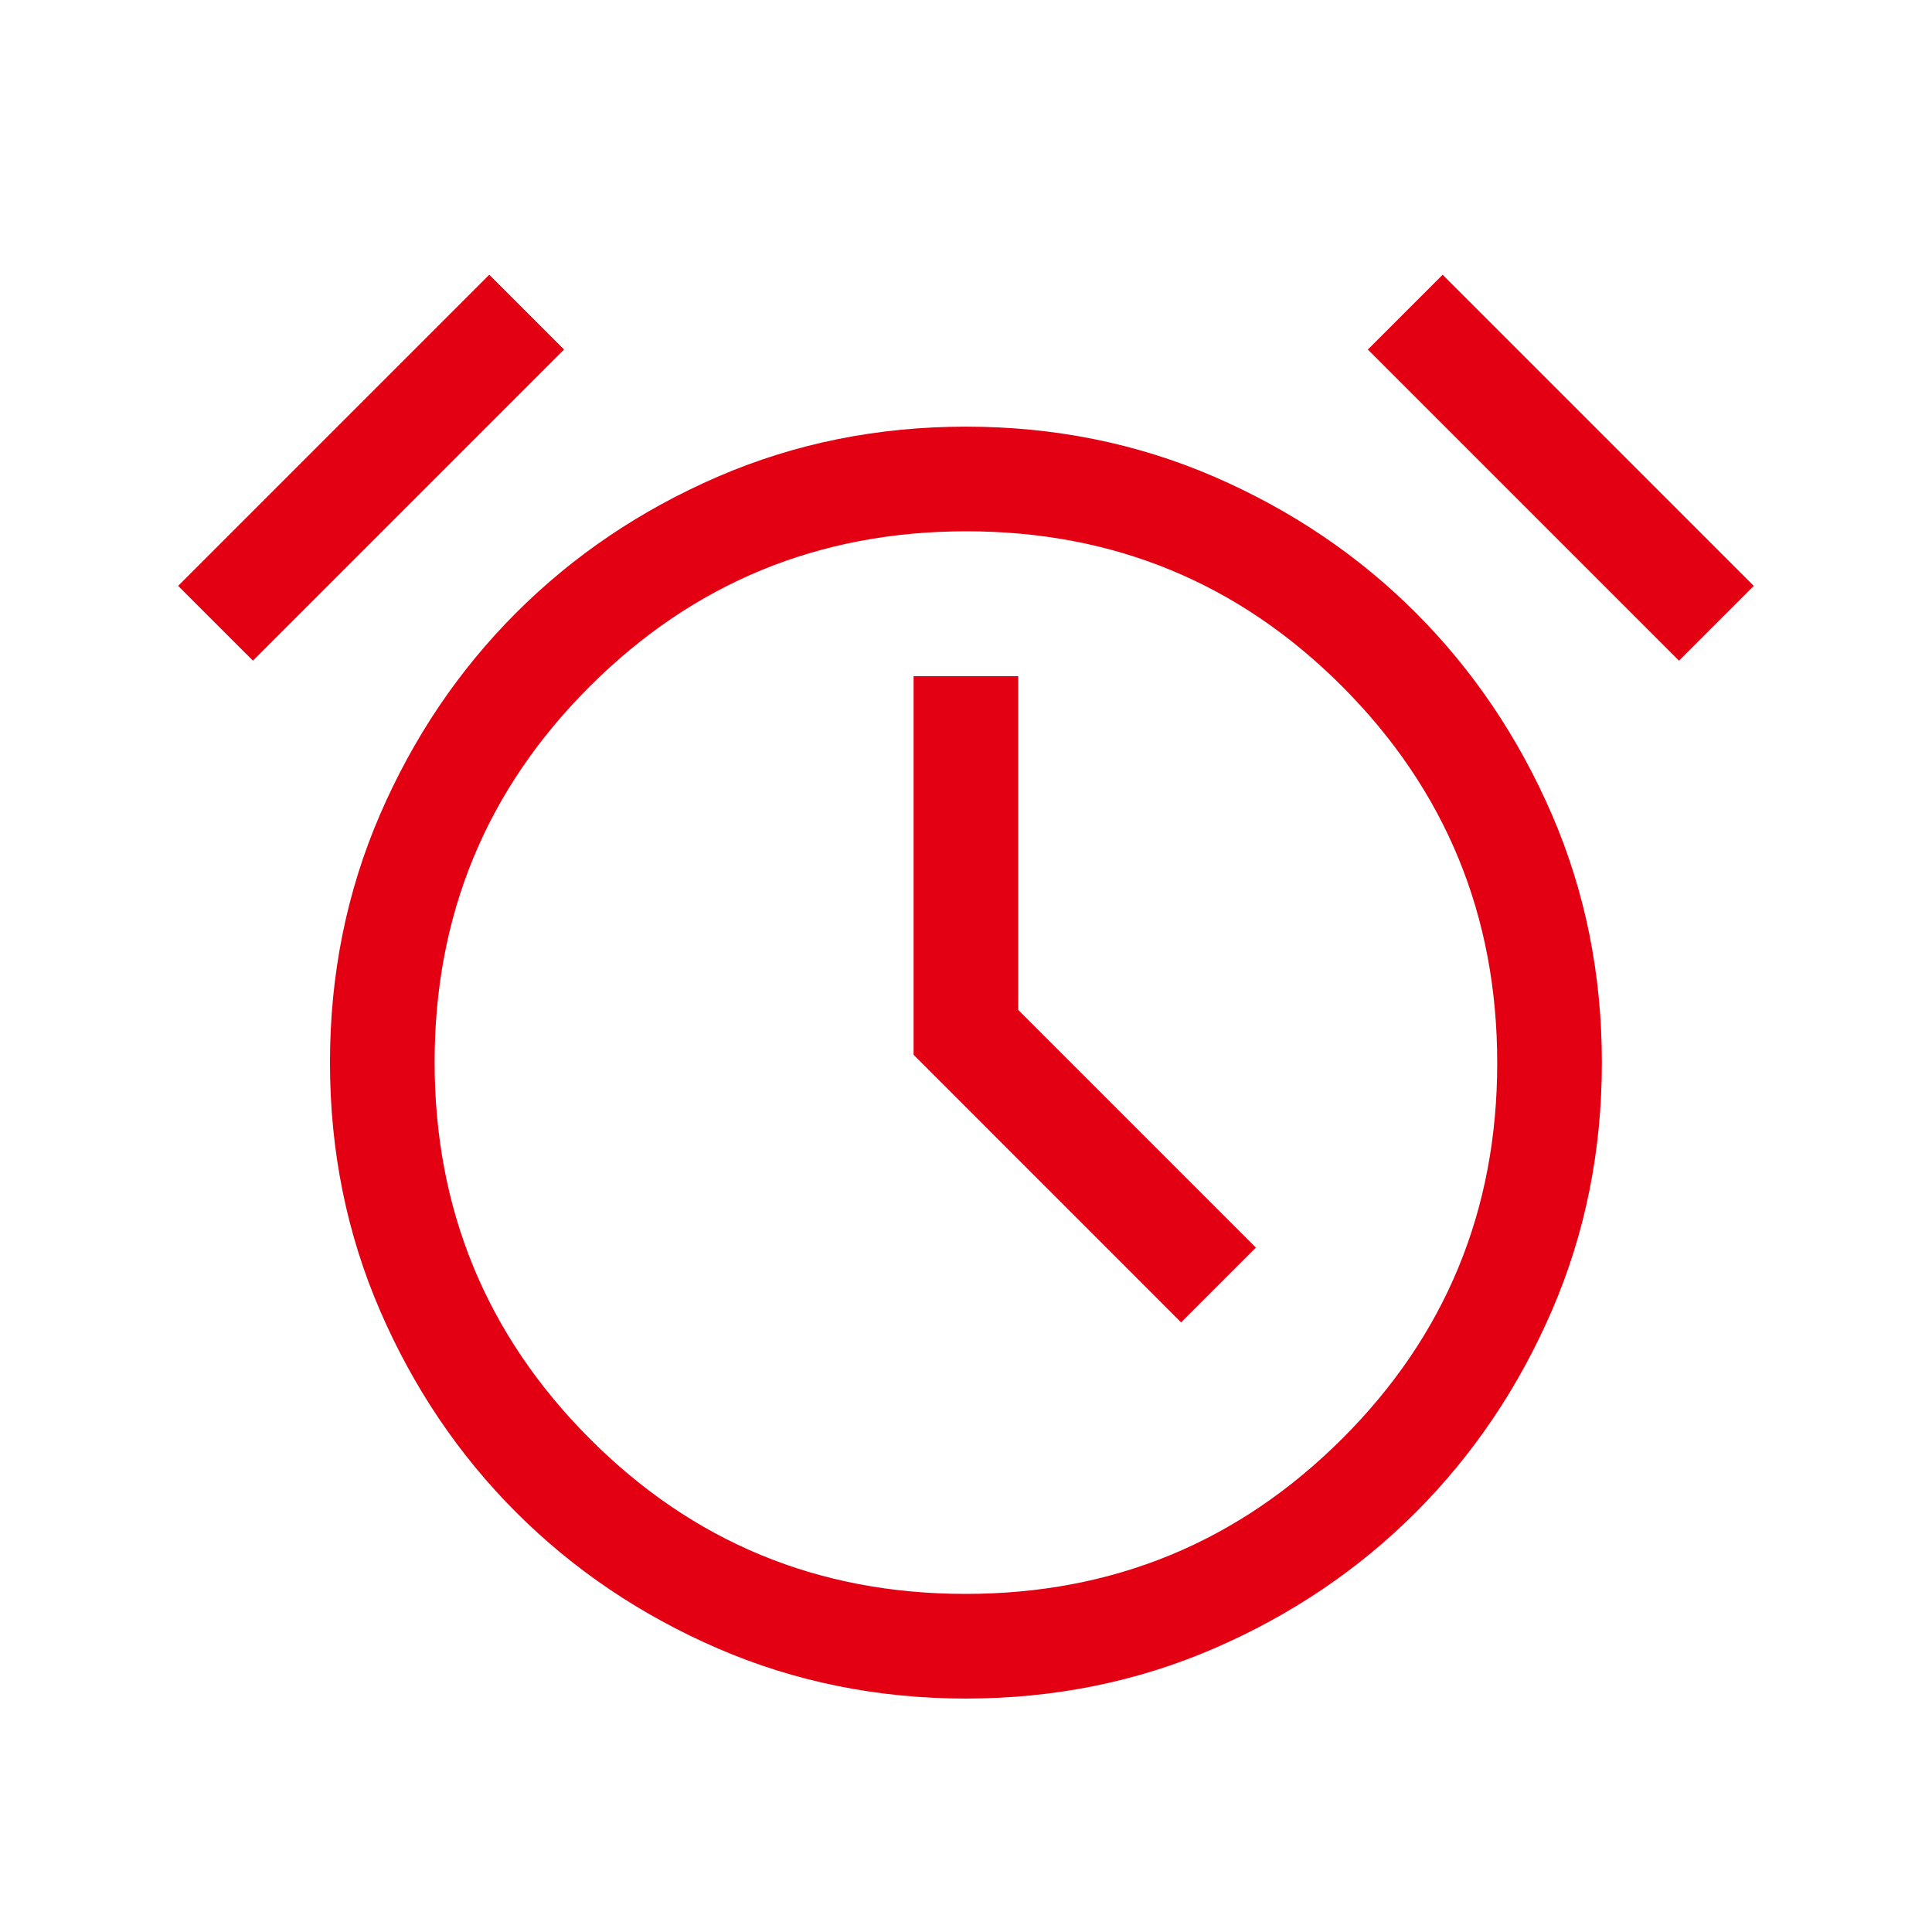<svg width="24" height="24" viewBox="0 0 24 24" fill="none" xmlns="http://www.w3.org/2000/svg">
<mask id="mask0_3466_9930" style="mask-type:alpha" maskUnits="userSpaceOnUse" x="0" y="0" width="24" height="24">
<rect width="24" height="24" fill="#D9D9D9"/>
</mask>
<g mask="url(#mask0_3466_9930)">
<path d="M11.999 21.1C10.903 21.1 9.876 20.892 8.918 20.478C7.96 20.063 7.125 19.5 6.412 18.787C5.699 18.074 5.136 17.239 4.721 16.281C4.307 15.323 4.099 14.296 4.099 13.2C4.099 12.103 4.307 11.076 4.721 10.118C5.136 9.16 5.699 8.325 6.412 7.612C7.125 6.899 7.96 6.336 8.918 5.921C9.876 5.507 10.903 5.3 11.999 5.3C13.096 5.3 14.123 5.507 15.081 5.921C16.039 6.336 16.874 6.899 17.587 7.612C18.299 8.325 18.863 9.16 19.278 10.118C19.692 11.076 19.899 12.103 19.899 13.2C19.899 14.296 19.692 15.323 19.278 16.281C18.863 17.239 18.299 18.074 17.587 18.787C16.874 19.5 16.039 20.063 15.081 20.478C14.123 20.892 13.096 21.1 11.999 21.1ZM14.672 16.427L15.601 15.498L12.649 12.546V8.4H11.349V13.103L14.672 16.427ZM6.078 3.413L7.007 4.342L3.142 8.207L2.213 7.278L6.078 3.413ZM17.921 3.413L21.786 7.278L20.857 8.207L16.992 4.342L17.921 3.413ZM11.994 19.8C13.825 19.8 15.383 19.158 16.67 17.875C17.956 16.593 18.599 15.036 18.599 13.205C18.599 11.374 17.958 9.816 16.675 8.529C15.392 7.243 13.836 6.6 12.005 6.6C10.174 6.6 8.616 7.241 7.329 8.524C6.043 9.807 5.399 11.363 5.399 13.194C5.399 15.025 6.041 16.583 7.324 17.87C8.606 19.156 10.163 19.8 11.994 19.8Z" fill="#E20012"/>
</g>
</svg>
